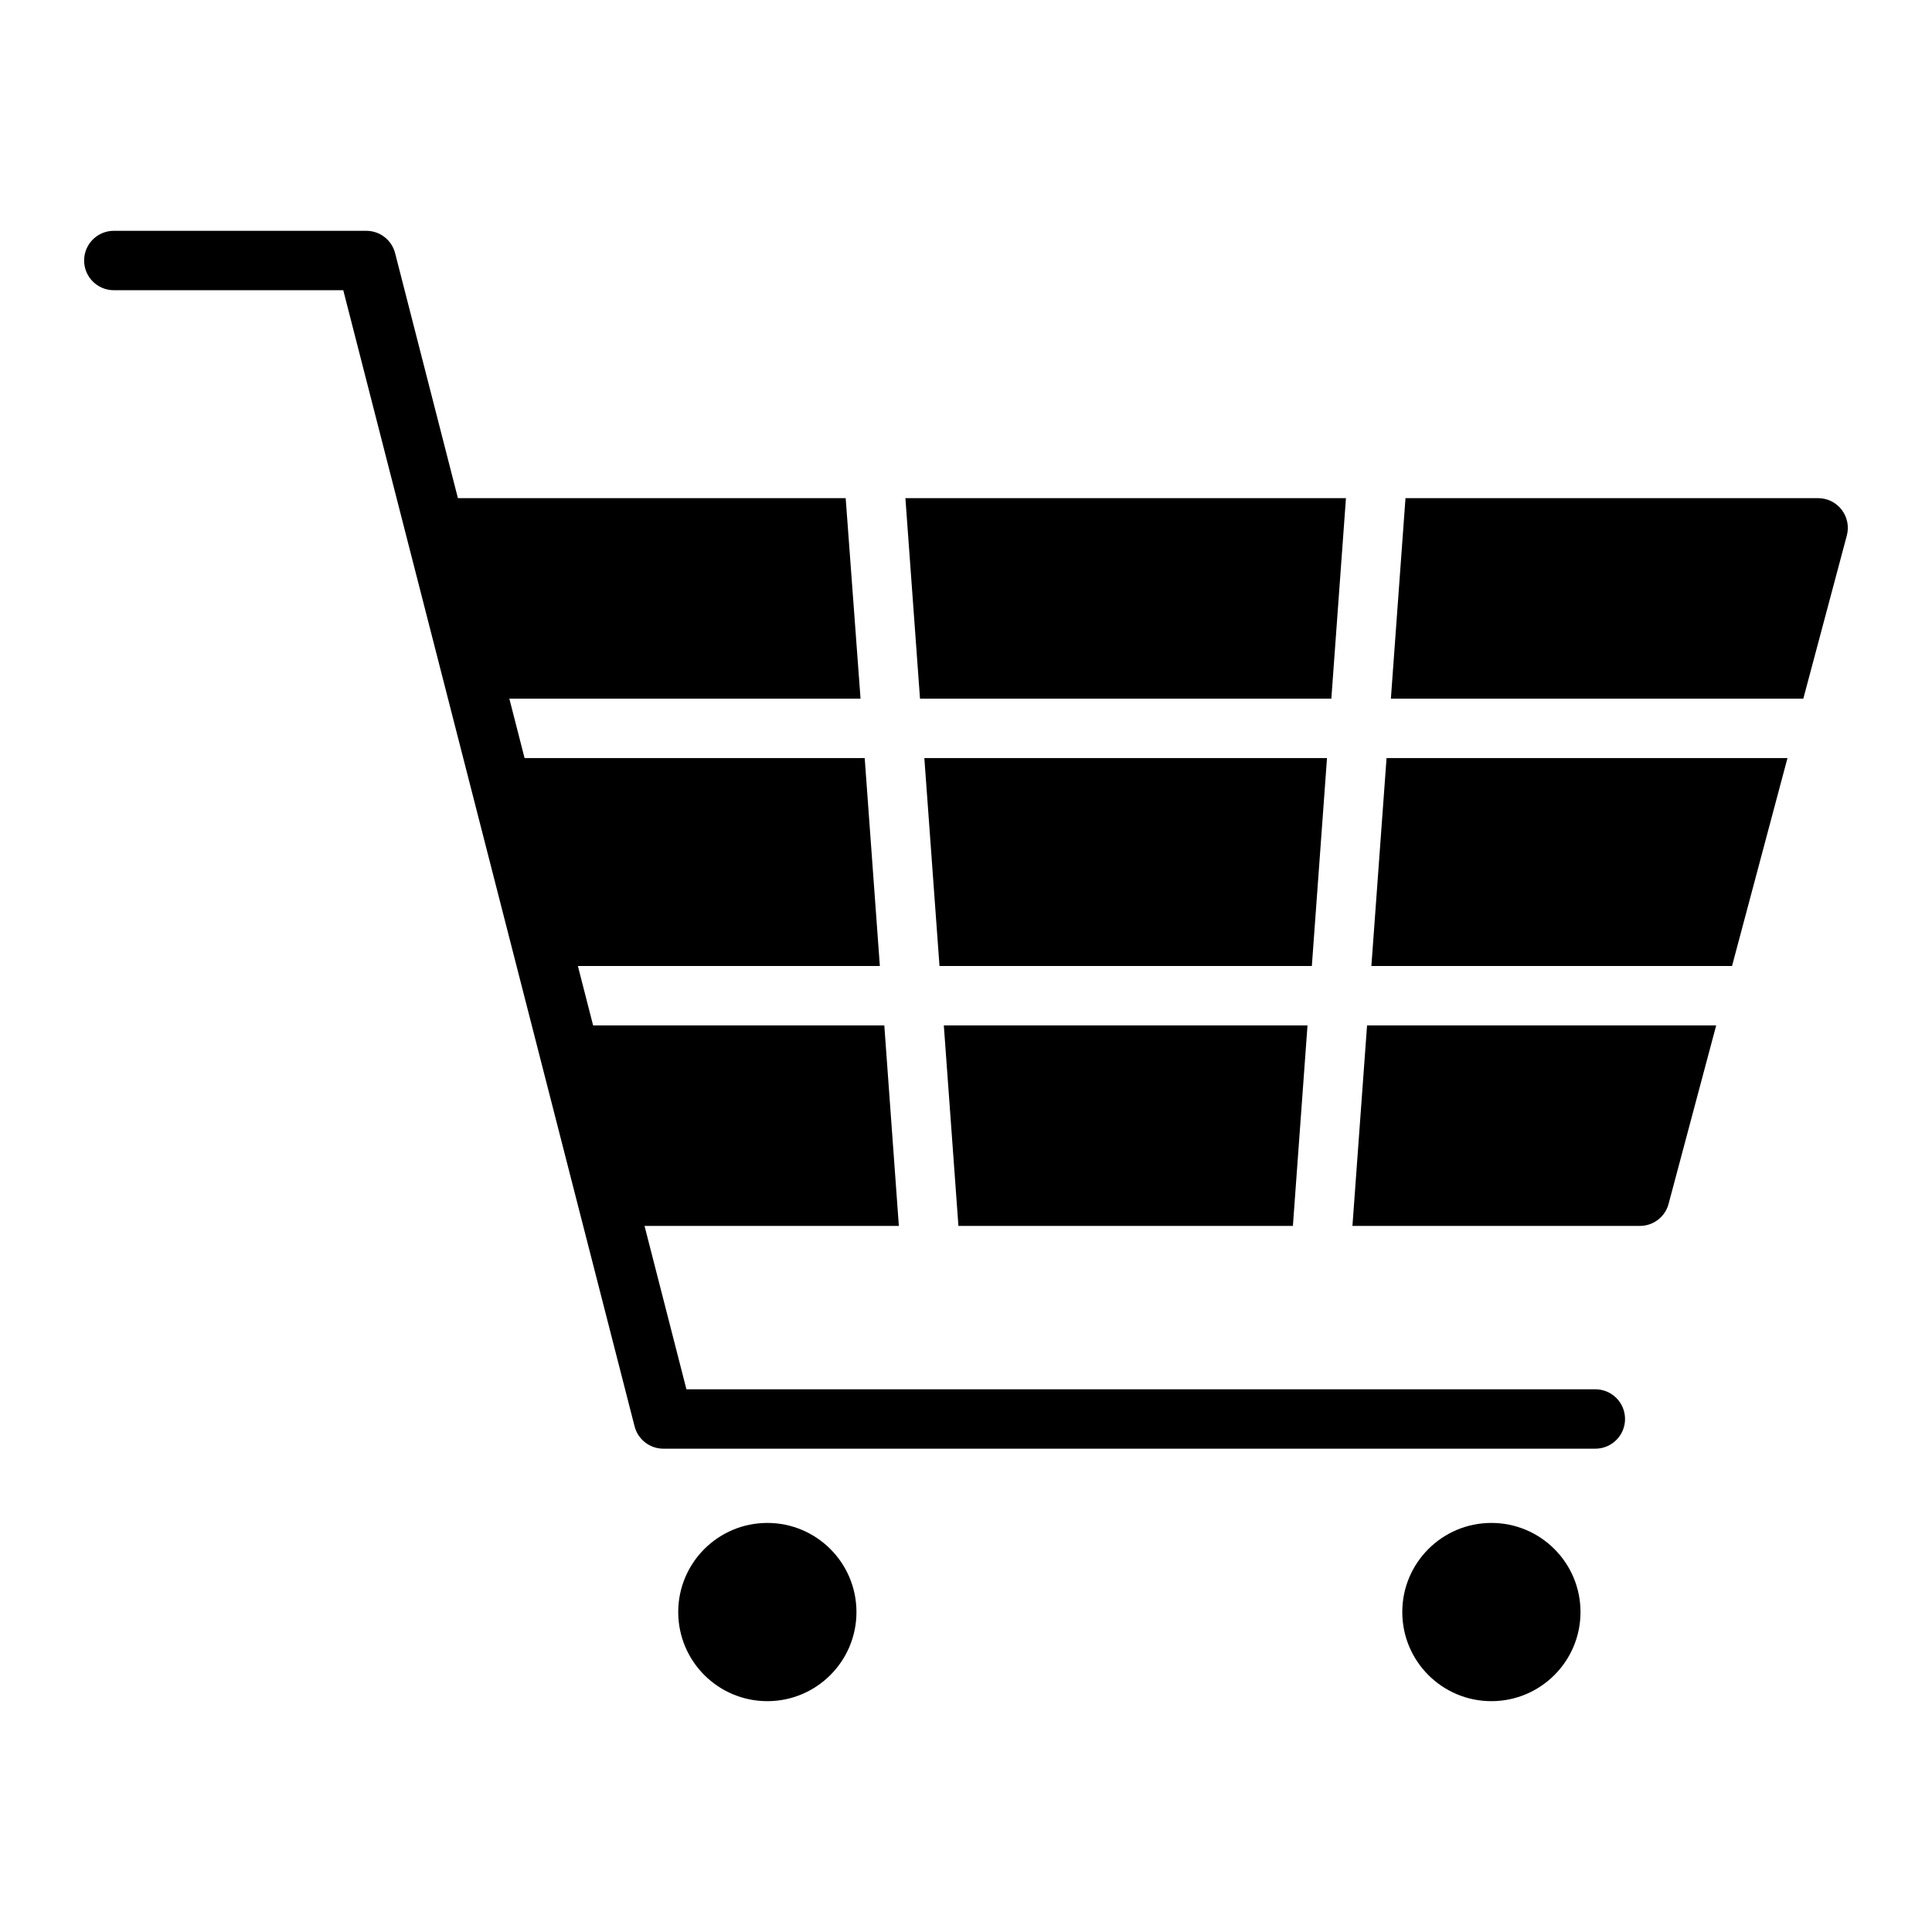 <?xml version="1.0" encoding="UTF-8"?>
<!-- Uploaded to: ICON Repo, www.svgrepo.com, Generator: ICON Repo Mixer Tools -->
<svg fill="#000000" width="800px" height="800px" version="1.1" viewBox="144 144 512 512" xmlns="http://www.w3.org/2000/svg">
 <g>
  <path d="m486.63 468.88 3.871-53.137h-96.379l3.871 53.137z"/>
  <path d="m495.67 344.89h-106.71l4.016 55.105h98.676z"/>
  <path d="m507.43 400h95.574l14.695-55.105h-106.25z"/>
  <path d="m632.07 279.09c-1.492-1.938-3.797-3.074-6.242-3.074h-109.36l-3.871 53.133h109.3l11.531-43.234c0.629-2.363 0.129-4.883-1.363-6.824z"/>
  <path d="m502.41 468.88h76.18c3.566 0 6.688-2.398 7.602-5.844l12.617-47.293h-92.523z"/>
  <path d="m496.82 329.15 3.871-53.133h-116.75l3.871 53.133z"/>
  <path d="m566.79 512.18h-240.88l-11.102-43.297h67.398l-3.856-53.137h-77.168l-4.035-15.742h80.023l-4.016-55.105h-90.137l-4.035-15.742h93.07l-3.938-53.137h-102.76l-16.648-64.934c-0.895-3.484-4.035-5.918-7.629-5.918h-66.914c-4.348 0-7.871 3.523-7.871 7.871s3.523 7.871 7.871 7.871h60.805l77.203 301.09c0.895 3.484 4.035 5.918 7.629 5.918h246.98c4.352 0 7.871-3.523 7.871-7.871s-3.519-7.871-7.871-7.871z"/>
  <path d="m370.97 571.21c0 13.043-10.574 23.617-23.617 23.617s-23.617-10.574-23.617-23.617c0-13.043 10.574-23.617 23.617-23.617s23.617 10.574 23.617 23.617"/>
  <path d="m562.85 571.21c0 13.043-10.574 23.617-23.617 23.617s-23.613-10.574-23.613-23.617c0-13.043 10.57-23.617 23.613-23.617s23.617 10.574 23.617 23.617"/>
 </g>
</svg>